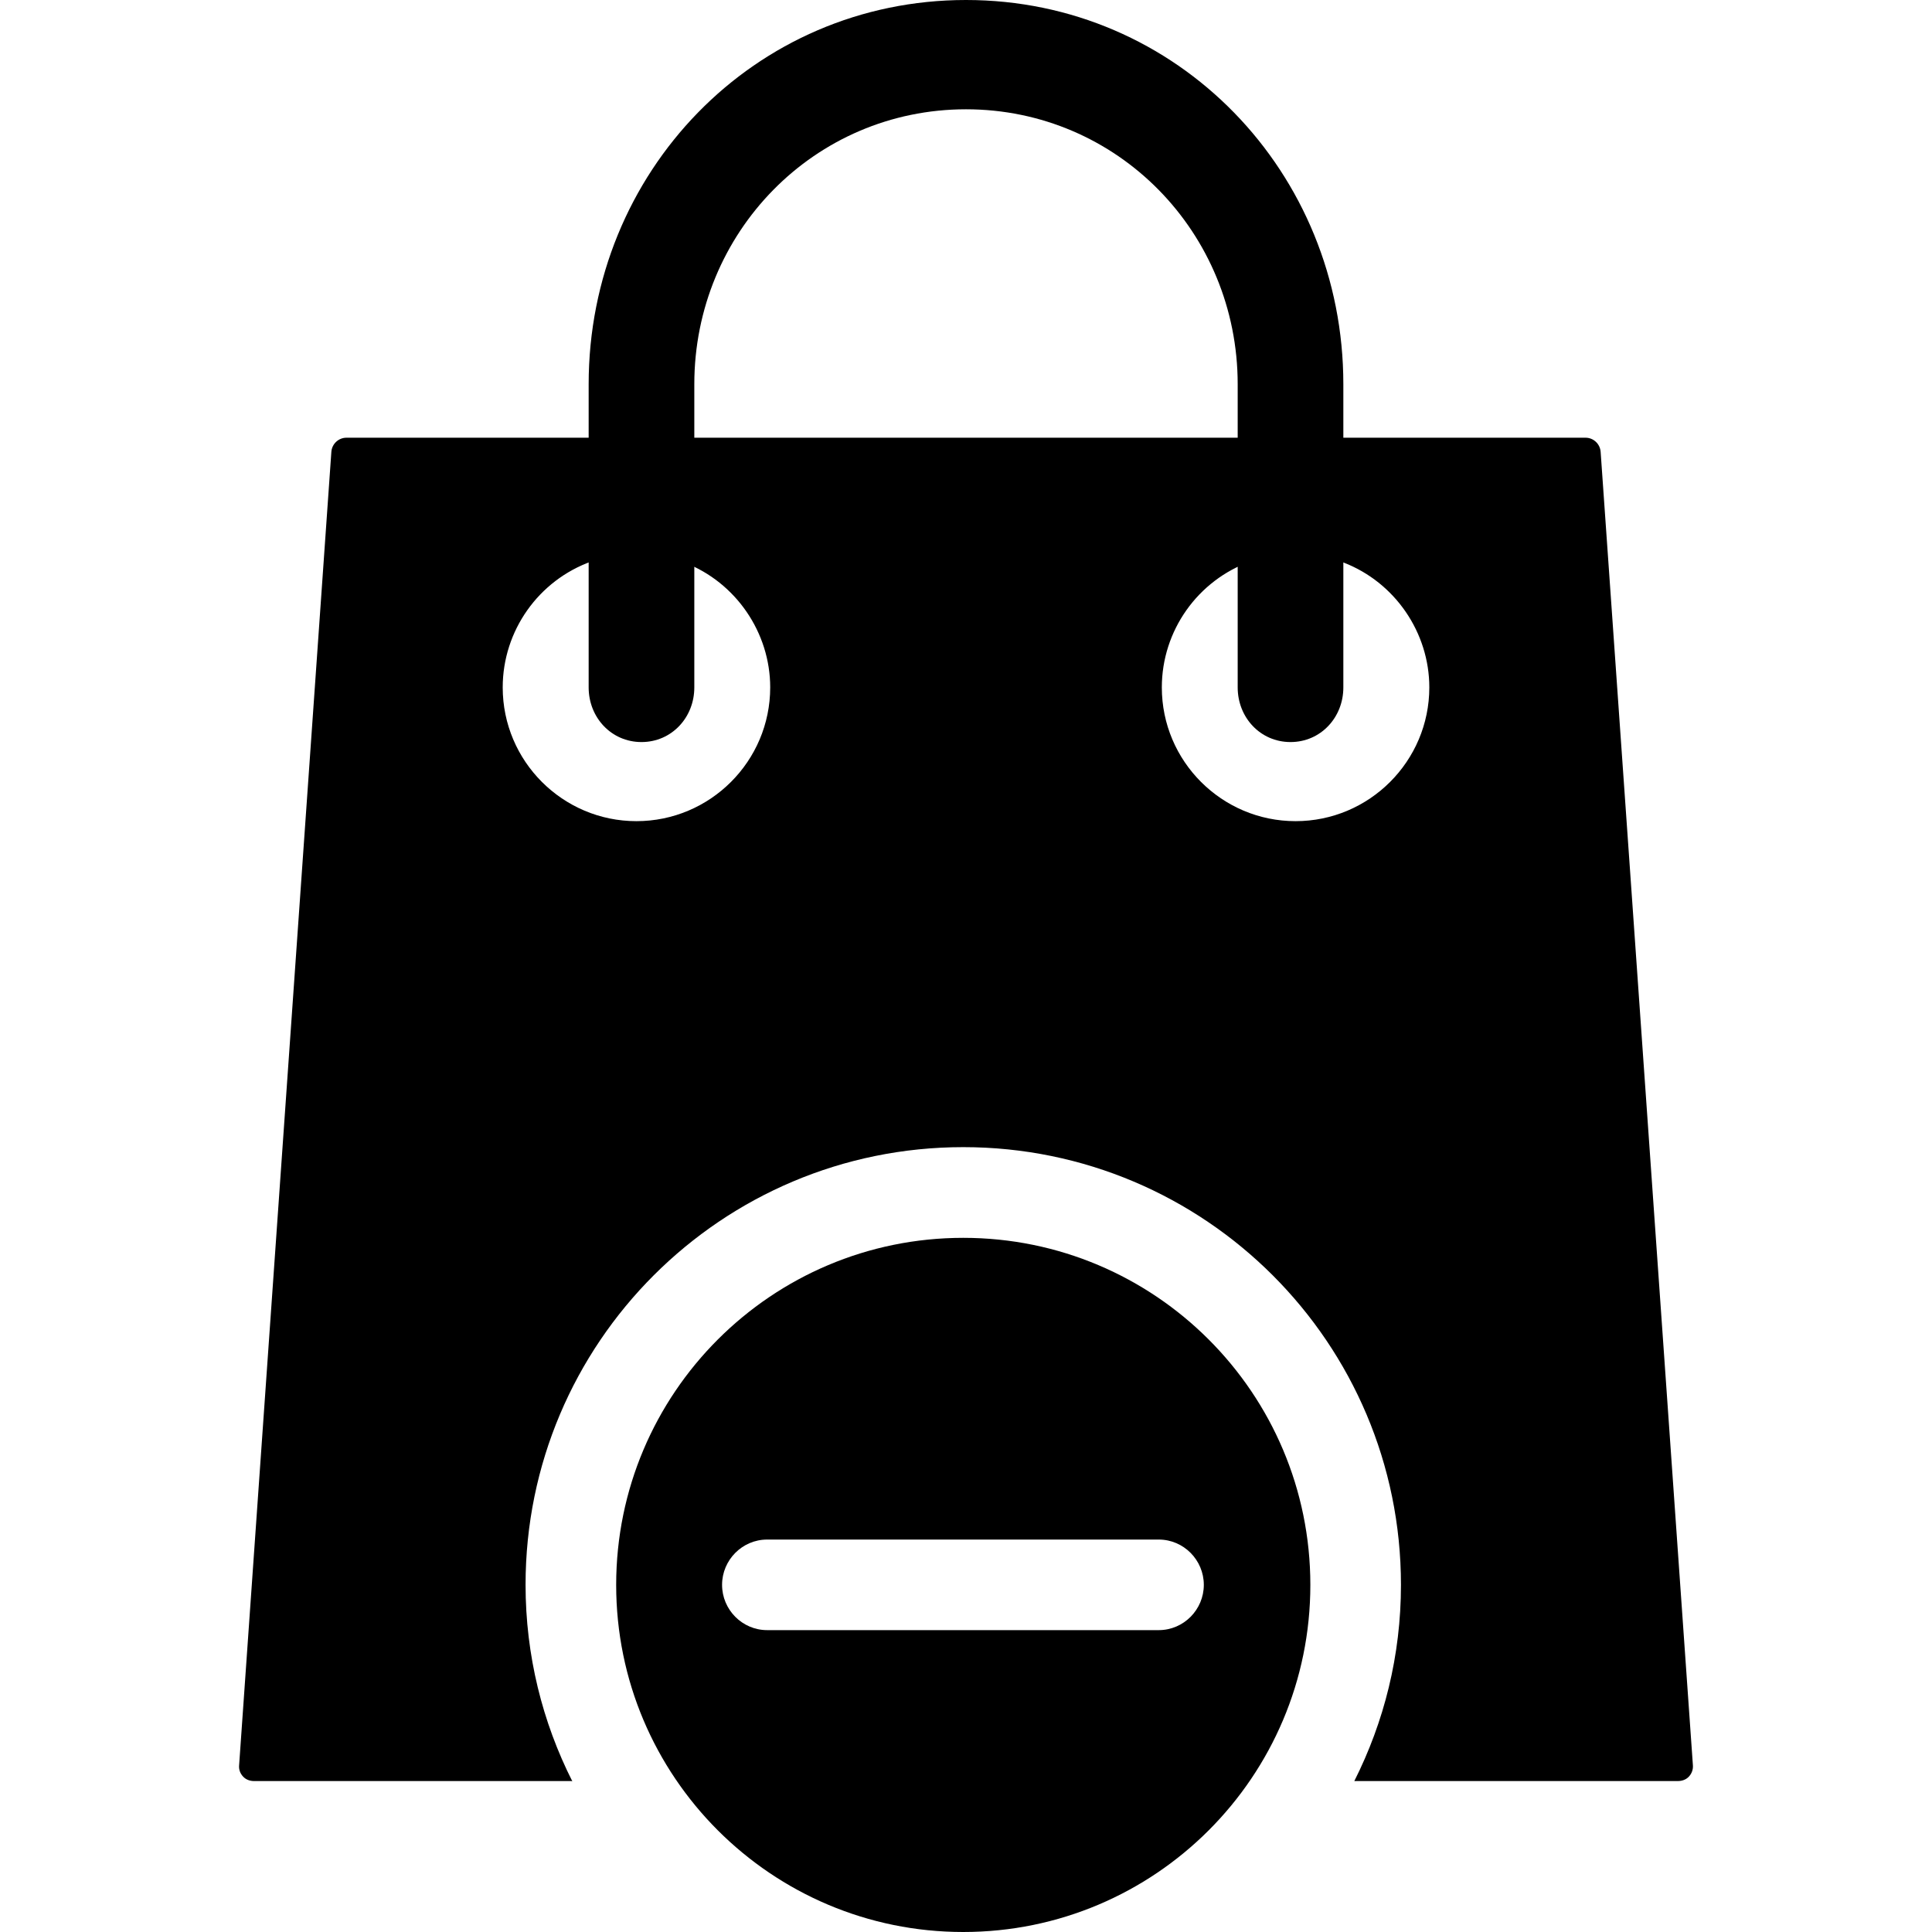 <?xml version="1.0" encoding="iso-8859-1"?>
<!-- Uploaded to: SVG Repo, www.svgrepo.com, Generator: SVG Repo Mixer Tools -->
<svg fill="#000000" height="800px" width="800px" version="1.1" id="Layer_1" xmlns="http://www.w3.org/2000/svg" xmlns:xlink="http://www.w3.org/1999/xlink" 
	 viewBox="0 0 512 512" xml:space="preserve">
<g>
	<g>
		<path d="M256,0c-56.144,0-100,45.676-100,101.82v80.352c0,7.984,6.016,14.48,14,14.48s14-6.496,14-14.48V101.82
			c0-40.172,31.828-72.856,72-72.856s72,32.684,72,72.856v80.352c0,7.984,6.016,14.48,14,14.48s14-6.496,14-14.48V101.82
			C356,45.676,312.14,0,256,0z"/>
	</g>
</g>
<g>
	<g>
		<path d="M424.184,119.724c-0.156-2.084-1.896-3.724-3.988-3.724H91.808c-2.092,0-3.836,1.64-3.992,3.724l-24.452,348.16
			c-0.084,1.108,0.296,2.108,1.056,2.928c0.756,0.816,1.82,1.188,2.936,1.188h84.032c0.096,0,0.184,0.064,0.28,0.056
			c-7.908-15.676-12.388-33.328-12.388-52.084c0-64.064,51.928-115.968,115.992-115.968c64.068,0,115.996,51.94,115.996,116
			c0,18.736-4.468,36.328-12.36,51.992c0.188,0.028,0.368,0,0.564,0h85.176c1.112,0,2.176-0.368,2.932-1.184
			c0.756-0.82,1.14-1.876,1.056-2.984L424.184,119.724z M168.66,217.616c-19.54,0-35.436-15.9-35.436-35.444
			c0-14.996,9.492-28.424,23.624-33.424c2.08-0.732,4.368,0.356,5.104,2.44c0.16,0.46,0.204,0.928,0.2,1.388l13.844,0.192
			c0.004-0.46,0.06-0.924,0.236-1.384c0.796-2.064,3.104-3.092,5.172-2.296c13.584,5.236,22.708,18.532,22.708,33.084
			C204.108,201.716,188.208,217.616,168.66,217.616z M343.34,217.616c-19.548,0-35.444-15.9-35.444-35.444
			c0-14.996,9.492-28.424,23.624-33.424c2.08-0.732,4.368,0.356,5.108,2.44c0.16,0.46,0.204,0.928,0.196,1.388l13.848,0.192
			c0.004-0.46,0.06-0.928,0.24-1.384c0.796-2.064,3.12-3.084,5.172-2.296c13.58,5.244,22.7,18.536,22.7,33.084
			C378.78,201.716,362.884,217.616,343.34,217.616z"/>
	</g>
</g>
<g>
	<g>
		<path d="M255.272,328.04c-50.8,0-91.98,41.18-91.98,91.98c0,50.8,41.18,91.98,91.98,91.98c50.804,0,91.984-41.18,91.984-91.98
			C347.256,369.224,306.08,328.04,255.272,328.04z M307.088,432H203.292c-6.584,0-11.936-5.416-11.936-12
			c0-6.584,5.352-12,11.936-12h103.796c6.584,0,11.936,5.416,11.936,12C319.024,426.584,313.672,432,307.088,432z"/>
	</g>
</g>
</svg>